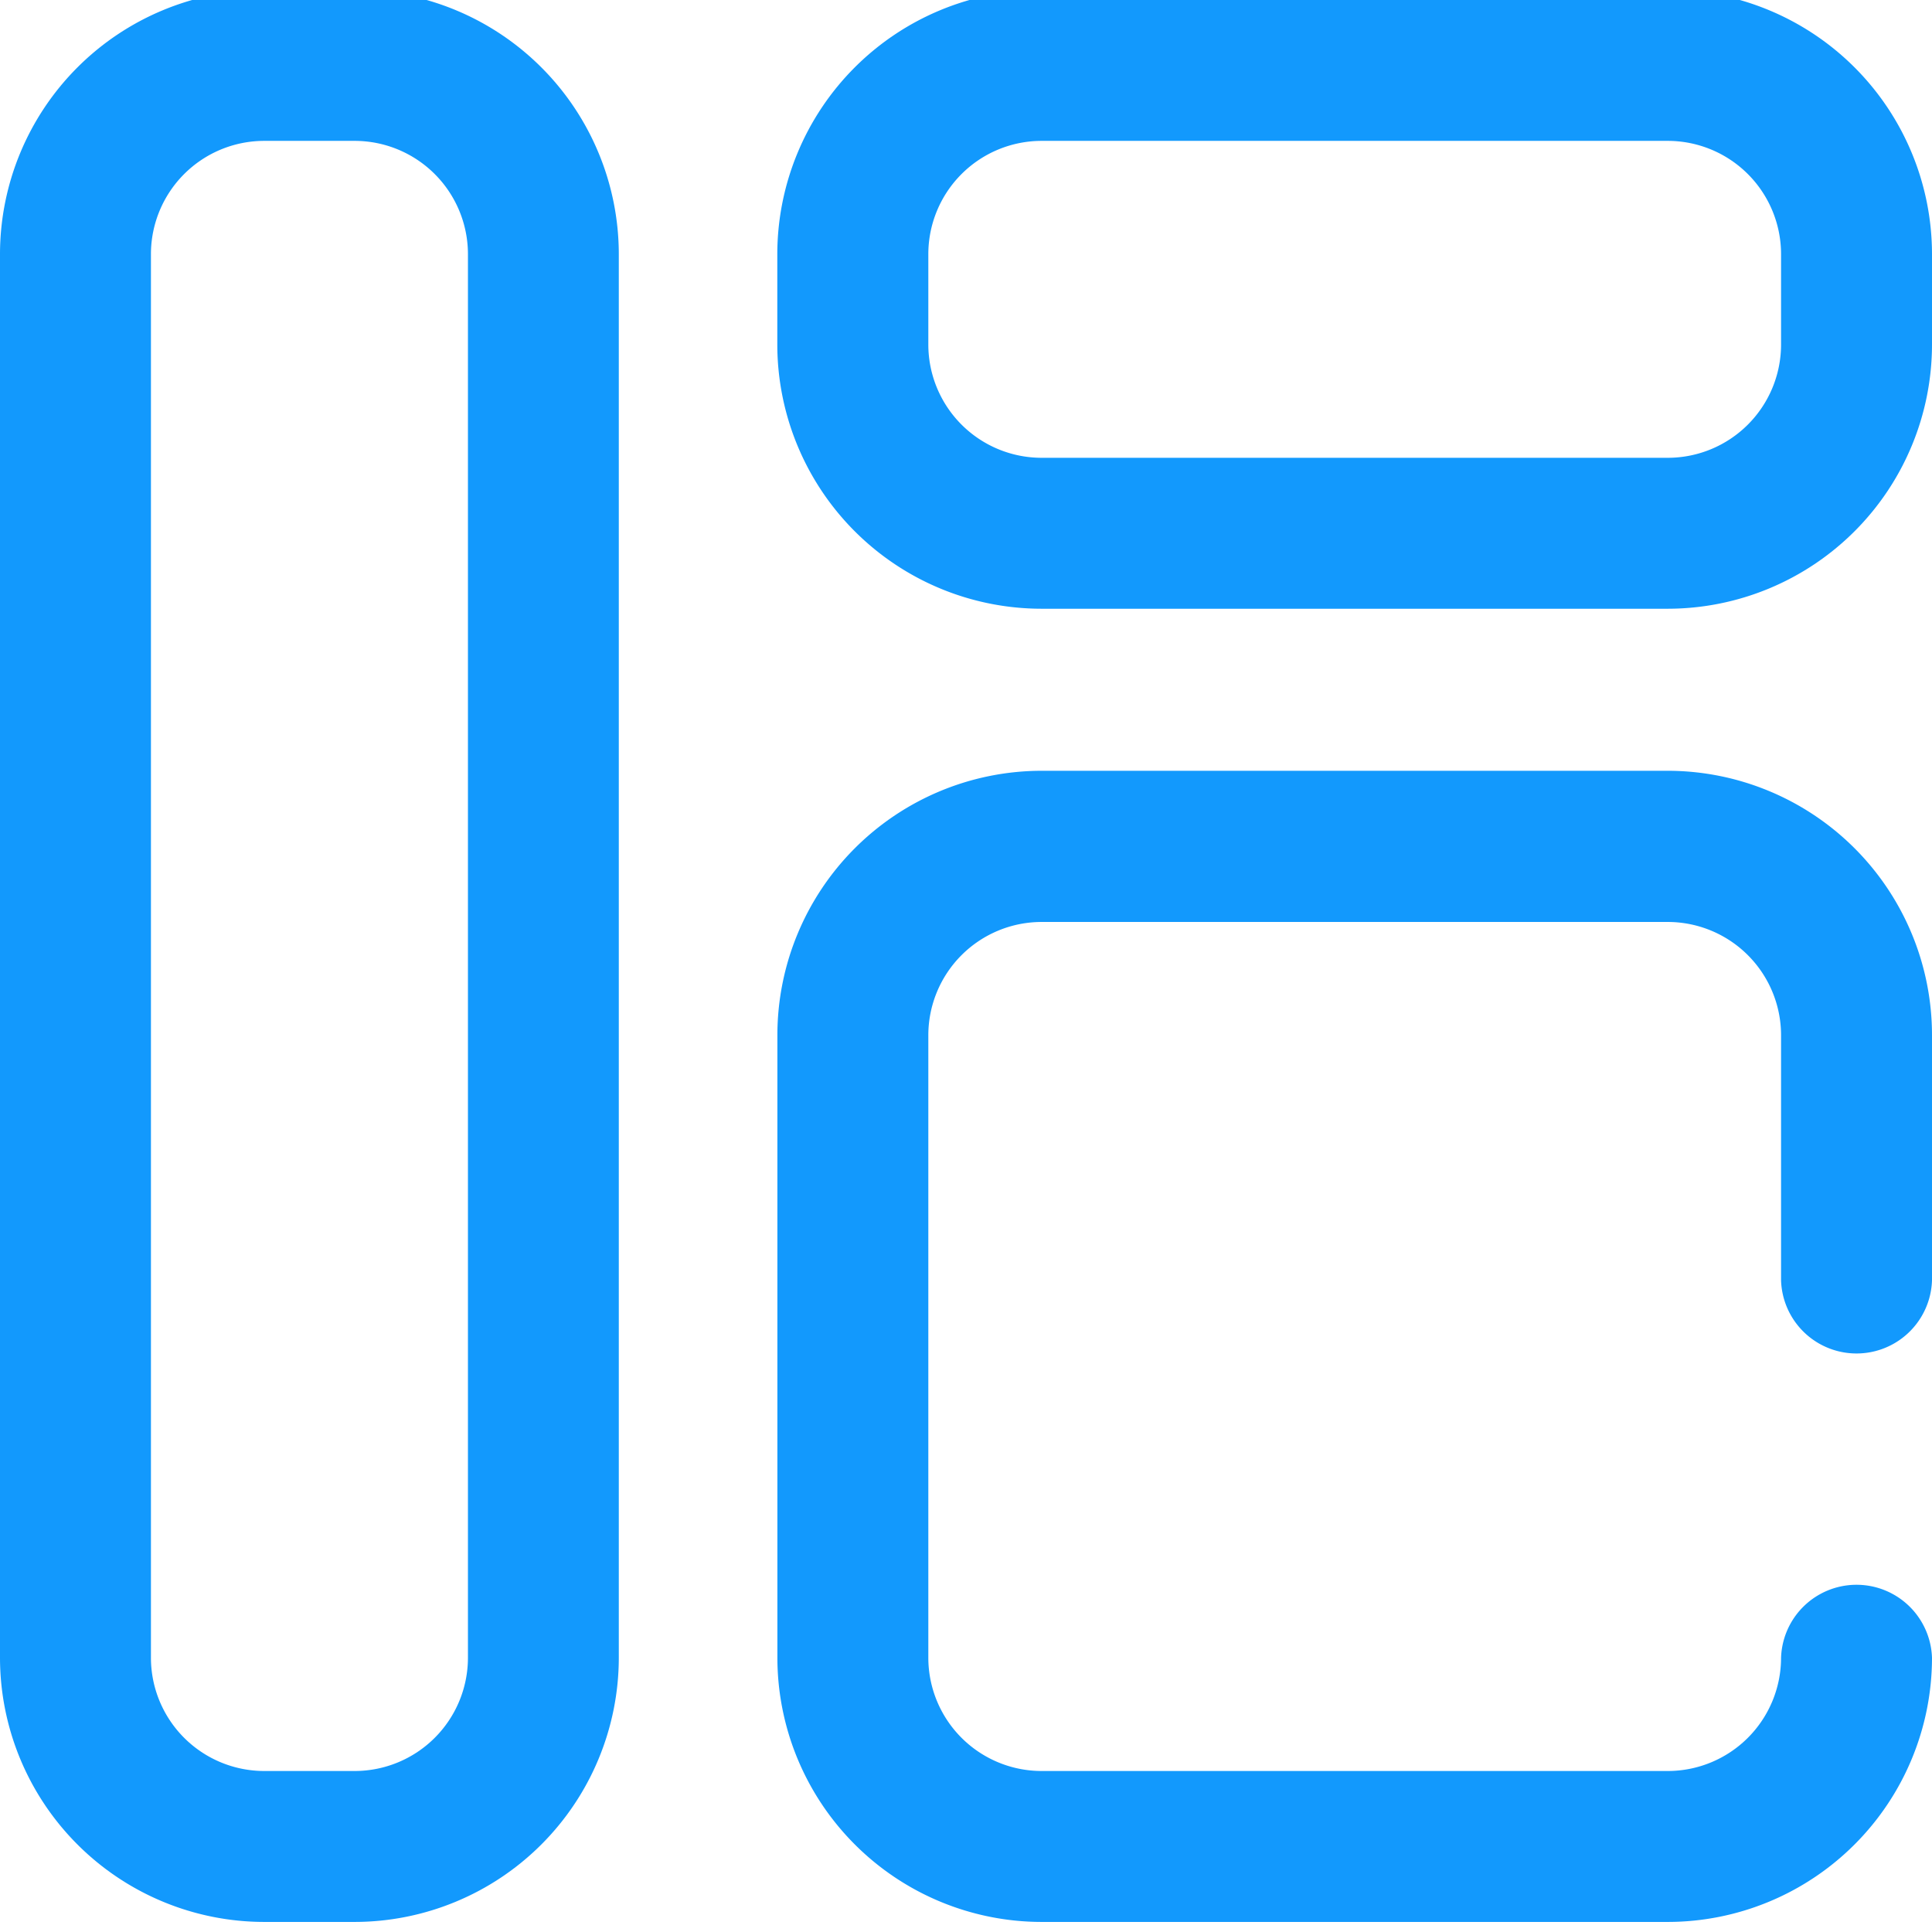 <svg xmlns="http://www.w3.org/2000/svg" xmlns:xlink="http://www.w3.org/1999/xlink" width="24" height="24" viewBox="0 0 24 24">
  <defs>
    <clipPath id="clip-path">
      <rect id="Rectangle_67" data-name="Rectangle 67" width="24" height="24" transform="translate(0 0.125)" fill="#1299fd" stroke="#707070" stroke-width="1"/>
    </clipPath>
  </defs>
  <g id="Mask_Group_3" data-name="Mask Group 3" transform="translate(0 -0.125)" clip-path="url(#clip-path)">
    <g id="_002-layout" data-name="002-layout">
      <g id="Group_308" data-name="Group 308">
        <g id="Group_307" data-name="Group 307">
          <path id="Path_214" data-name="Path 214" d="M4.406,0H3.281A3.285,3.285,0,0,0,0,3.281V20.719A3.285,3.285,0,0,0,3.281,24H4.406a3.285,3.285,0,0,0,3.281-3.281V3.281A3.285,3.285,0,0,0,4.406,0ZM5.813,20.719a1.408,1.408,0,0,1-1.406,1.406H3.281a1.408,1.408,0,0,1-1.406-1.406V3.281A1.408,1.408,0,0,1,3.281,1.875H4.406A1.408,1.408,0,0,1,5.813,3.281Z" fill="#1299fd"/>
          <path id="Path_215" data-name="Path 215" d="M20.719,0H12.938A3.285,3.285,0,0,0,9.656,3.281V4.406a3.285,3.285,0,0,0,3.281,3.281h7.781A3.285,3.285,0,0,0,24,4.406V3.281A3.285,3.285,0,0,0,20.719,0Zm1.406,4.406a1.408,1.408,0,0,1-1.406,1.406H12.938a1.408,1.408,0,0,1-1.406-1.406V3.281a1.408,1.408,0,0,1,1.406-1.406h7.781a1.408,1.408,0,0,1,1.406,1.406Z" fill="#1299fd"/>
          <path id="Path_216" data-name="Path 216" d="M20.719,9.7H12.938a3.285,3.285,0,0,0-3.281,3.281v7.734A3.285,3.285,0,0,0,12.938,24h7.781A3.285,3.285,0,0,0,24,20.719a.938.938,0,0,0-1.875,0,1.408,1.408,0,0,1-1.406,1.406H12.938a1.408,1.408,0,0,1-1.406-1.406V12.984a1.408,1.408,0,0,1,1.406-1.406h7.781a1.408,1.408,0,0,1,1.406,1.406v3.047a.938.938,0,0,0,1.875,0V12.984A3.285,3.285,0,0,0,20.719,9.7Z" fill="#1299fd"/>
        </g>
      </g>
    </g>
  </g>
</svg>
